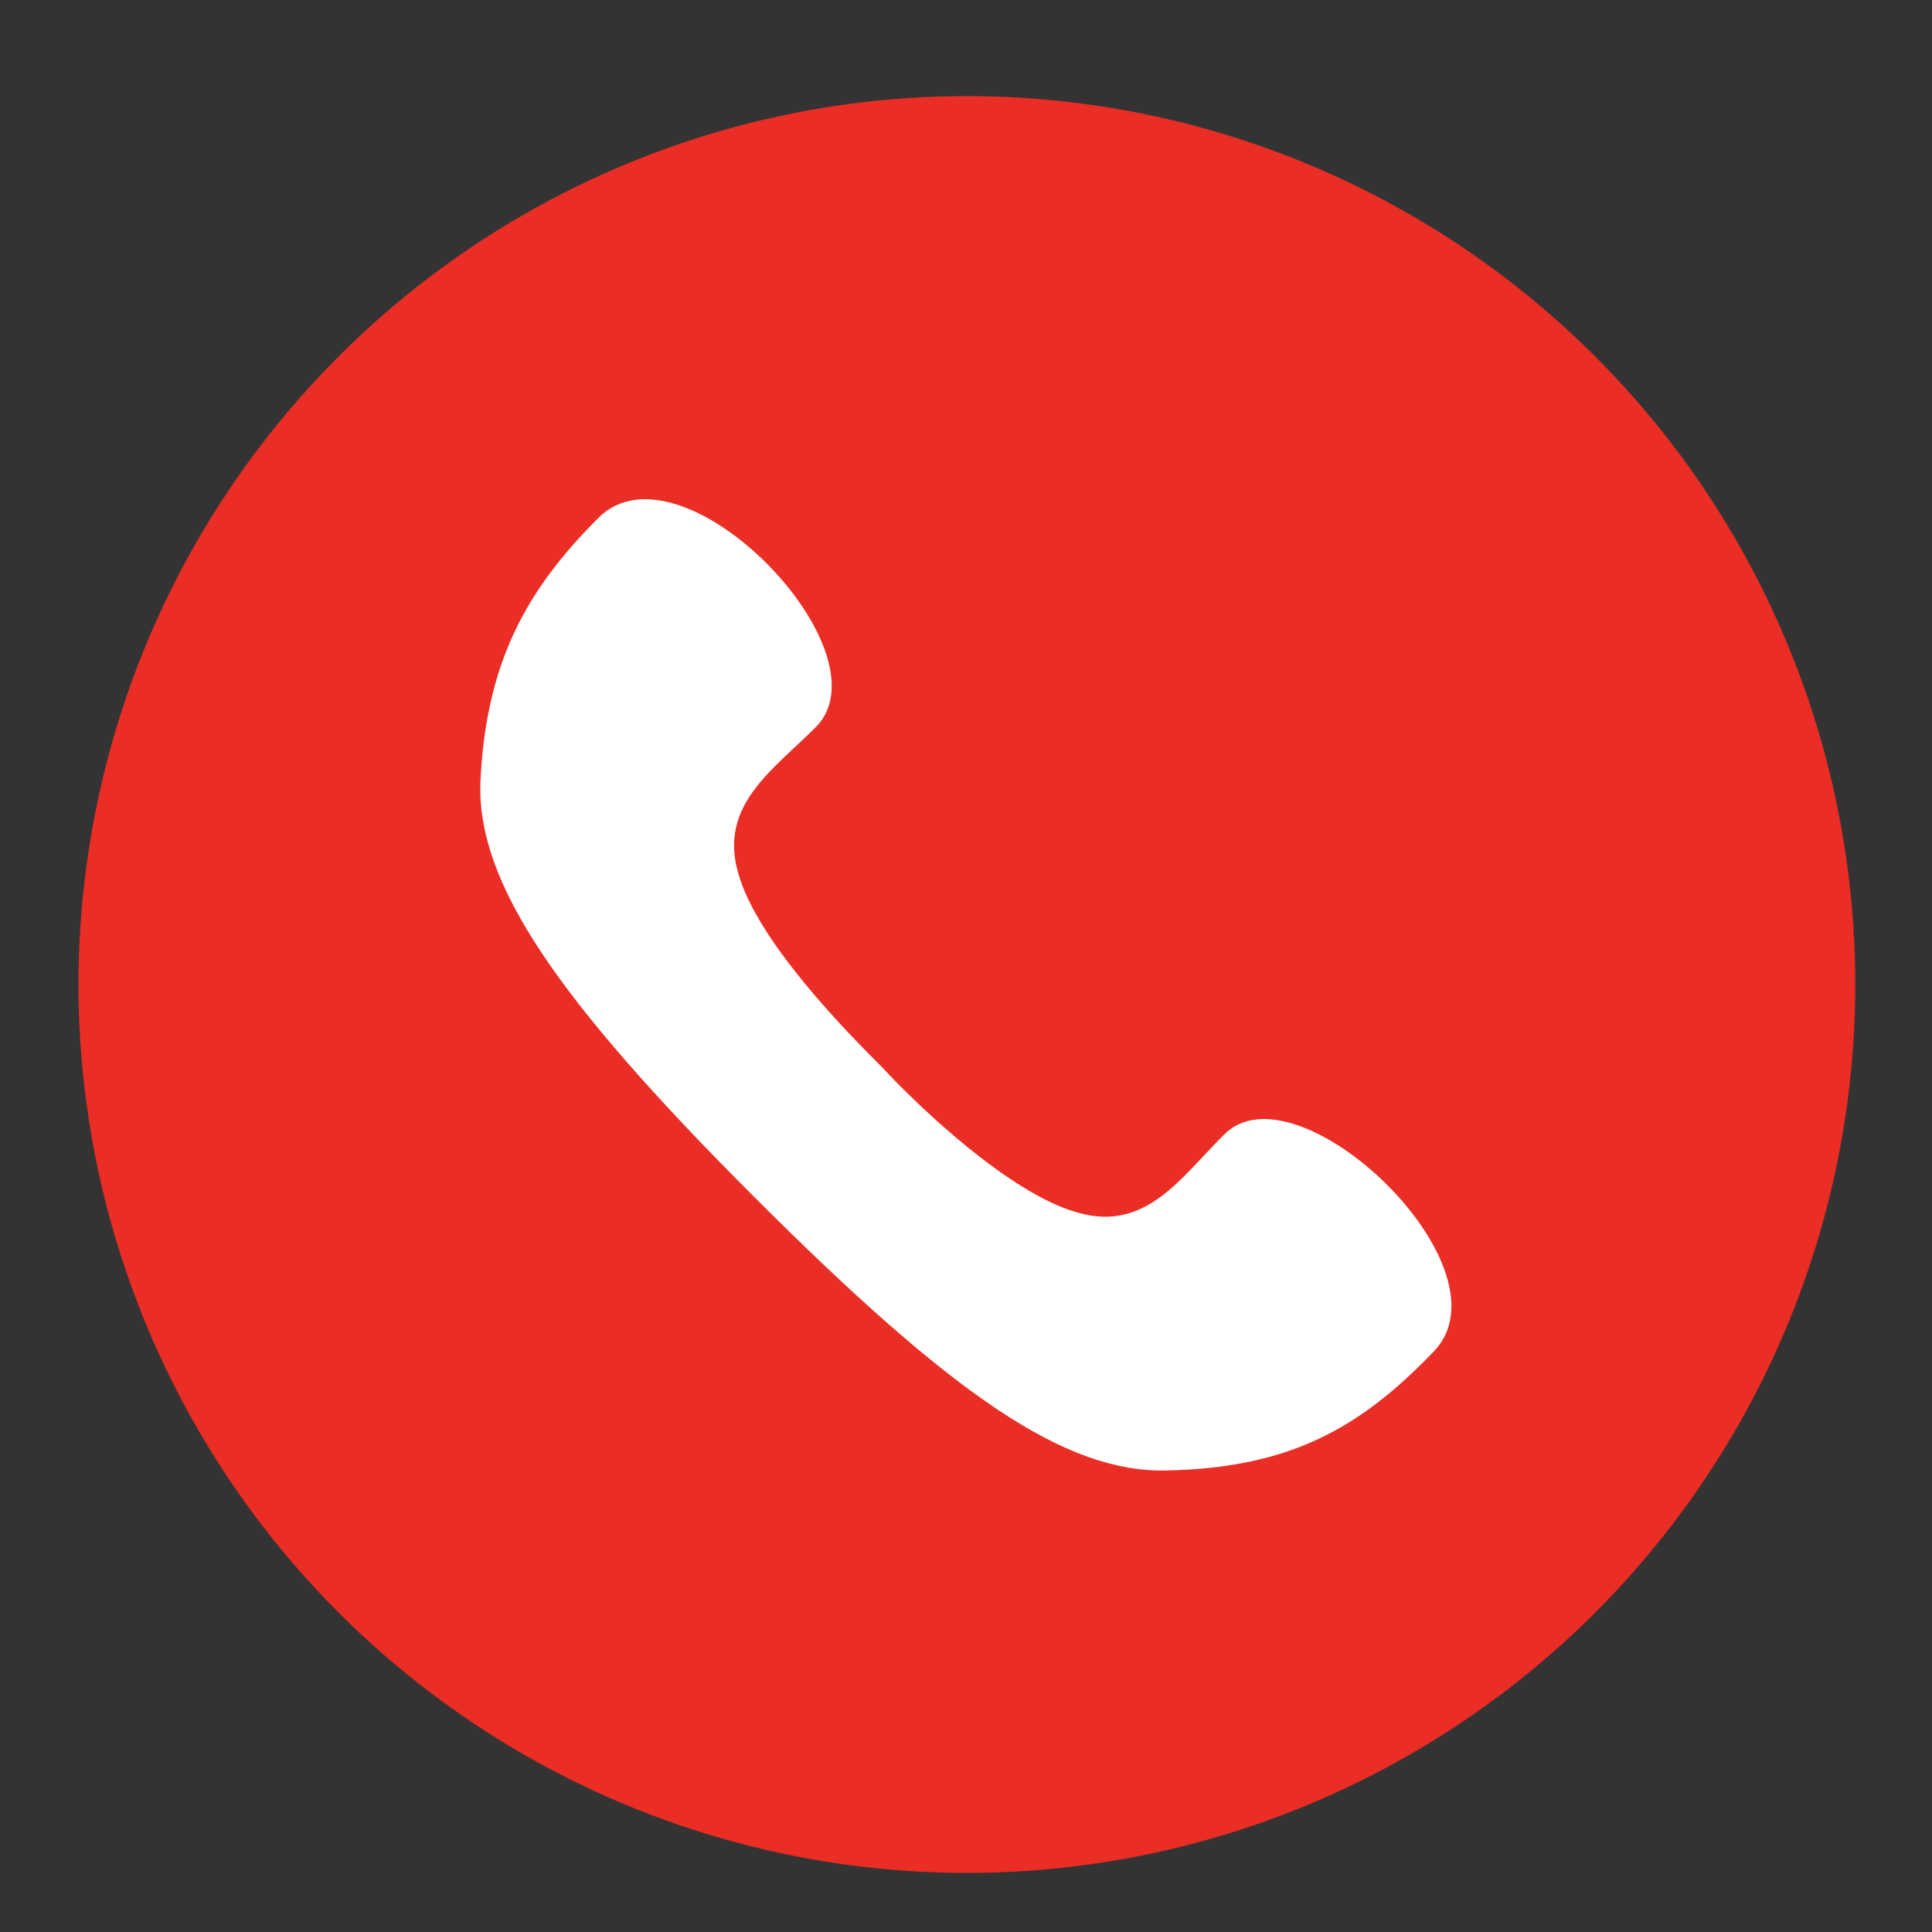 <?xml version="1.0" encoding="UTF-8"?> <!-- Generator: Adobe Illustrator 22.1.0, SVG Export Plug-In . SVG Version: 6.00 Build 0) --> <svg xmlns="http://www.w3.org/2000/svg" xmlns:xlink="http://www.w3.org/1999/xlink" id="Layer_1" x="0px" y="0px" viewBox="0 0 72 72" style="enable-background:new 0 0 72 72;" xml:space="preserve"><rect x="0" y="0" width="72" height="72" fill="#333333" stroke="none"/> <style type="text/css"> .st0{fill-rule:evenodd;clip-rule:evenodd;fill:#EA2D25;} .st1{fill-rule:evenodd;clip-rule:evenodd;fill:#FFFFFF;} </style> <g> <ellipse transform="matrix(0.924 -0.383 0.383 0.924 -11.287 16.567)" class="st0" cx="36" cy="36.7" rx="33.1" ry="33.1"></ellipse> <path class="st1" d="M28.1,44.6c7.4,7.4,11.6,10.3,15.4,10.2c4.6-0.1,7.2-1.6,9.9-4.4c3.1-3.1-5.1-10.9-7.8-8.1 c-1.6,1.6-2.9,3.6-5.4,2.9c-2.6-0.7-6.1-4.1-7.3-5.4c-1.2-1.2-4.7-4.7-5.4-7.3c-0.7-2.5,1.3-3.8,2.9-5.4c2.8-2.8-5-10.9-8.1-7.8 c-2.7,2.7-4.2,5.4-4.4,9.9C17.8,32.9,20.7,37.2,28.1,44.6L28.1,44.6z"></path> </g> </svg> 